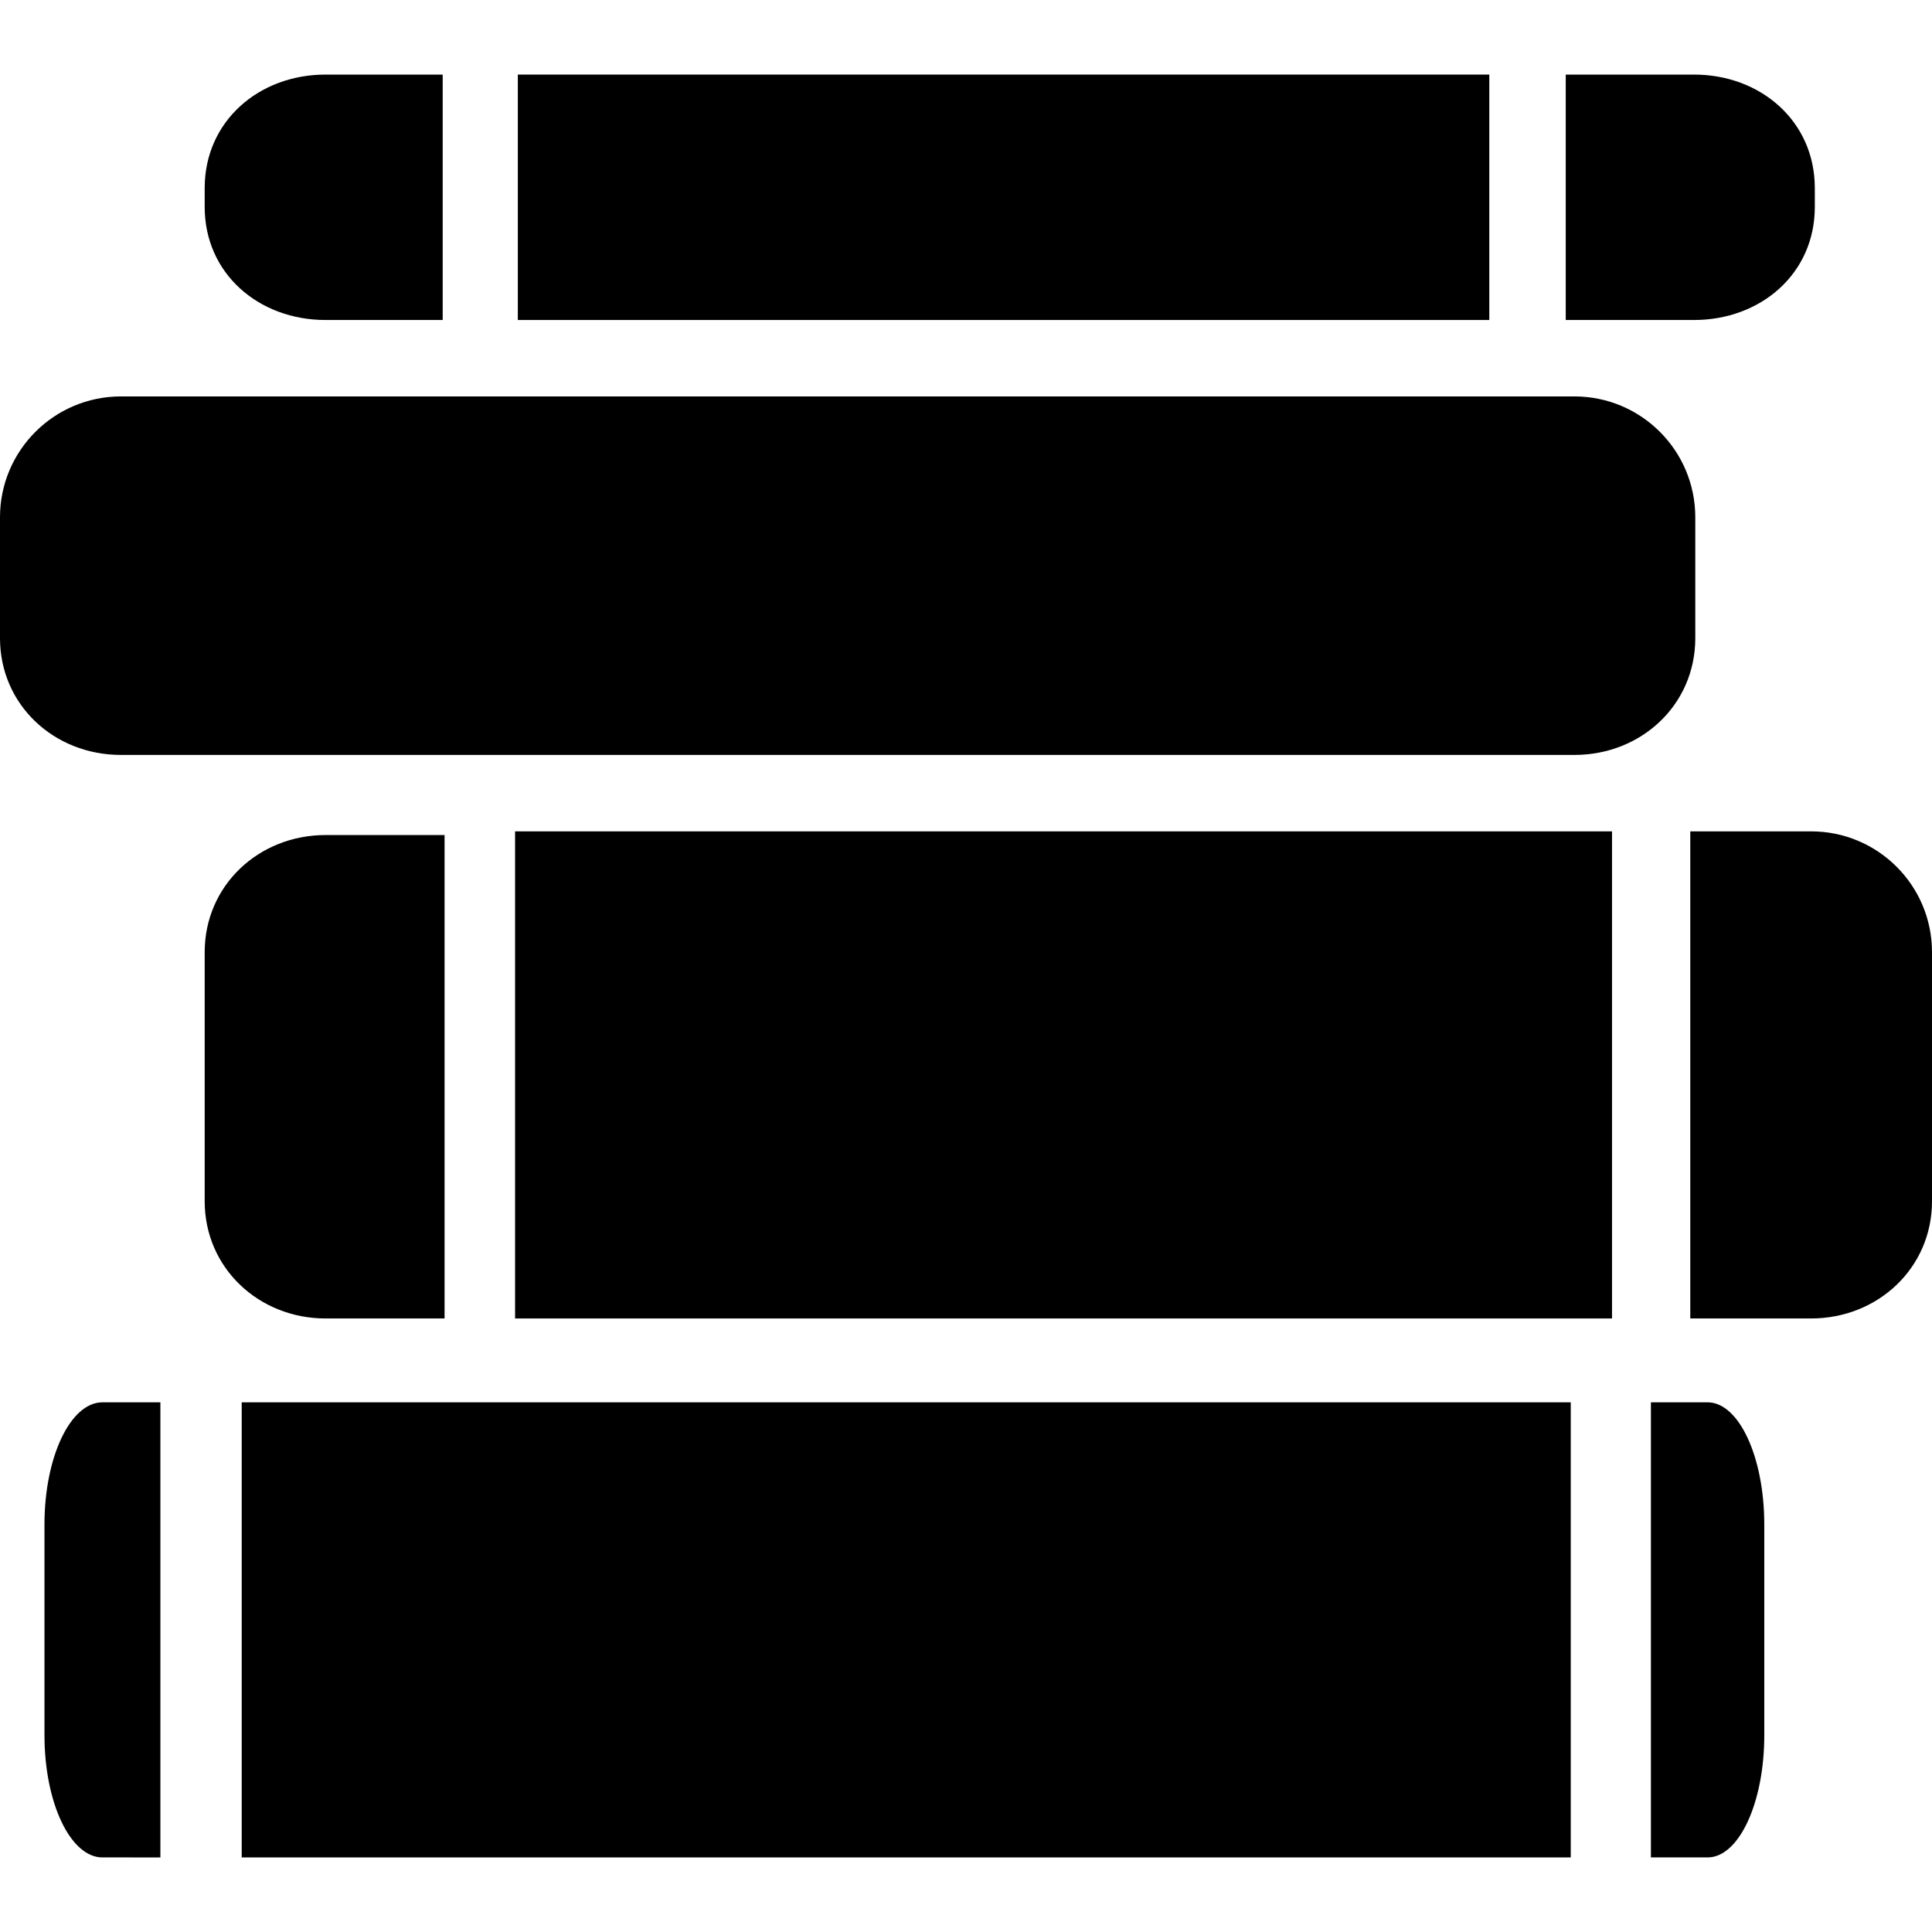 <?xml version="1.0" encoding="iso-8859-1"?>
<!-- Generator: Adobe Illustrator 16.0.0, SVG Export Plug-In . SVG Version: 6.00 Build 0)  -->
<!DOCTYPE svg PUBLIC "-//W3C//DTD SVG 1.1//EN" "http://www.w3.org/Graphics/SVG/1.1/DTD/svg11.dtd">
<svg version="1.1" id="Capa_1" xmlns="http://www.w3.org/2000/svg" xmlns:xlink="http://www.w3.org/1999/xlink" x="0px" y="0px"
	 width="291.755px" height="291.755px" viewBox="0 0 291.755 291.755" style="enable-background:new 0 0 291.755 291.755;"
	 xml:space="preserve">
<g>
	<path d="M273.494,199.104h-18.242v-73.559h18.242c10.089,0,18.261,8.16,18.261,18.245v37.617
		C291.755,191.467,283.589,199.104,273.494,199.104L273.494,199.104z"/>
	<path d="M255.816,48.324h-19.371V11.262h19.371c10.076,0,18.242,7.059,18.242,17.138v2.852
		C274.065,41.325,265.893,48.324,255.816,48.324L255.816,48.324z"/>
	<path d="M256.009,96.365c0,10.082-8.167,17.639-18.249,17.639H18.258C8.173,114.004,0,106.447,0,96.365V78.114
		c0-10.07,8.173-18.249,18.258-18.249H237.76c10.082,0,18.249,8.179,18.249,18.249V96.365L256.009,96.365z"/>
	<polygon points="78.197,11.262 224.903,11.262 224.903,48.324 78.197,48.324 	"/>
	<path d="M30.91,31.252V28.4c0-10.085,8.172-17.138,18.258-17.138h17.684v37.062H49.167C39.082,48.324,30.91,41.325,30.91,31.252
		L30.91,31.252z"/>
	<path d="M15.465,280.493c-4.833,0-8.749-8.257-8.749-18.446v-31.832c0-10.189,3.916-18.446,8.749-18.446h8.755v68.725
		C24.214,280.493,20.299,280.493,15.465,280.493z"/>
	<path d="M30.91,181.408v-37.617c0-10.085,8.172-17.69,18.258-17.69h17.966v73.003H49.167
		C39.082,199.104,30.91,191.467,30.91,181.408L30.91,181.408z"/>
	<polygon points="237.201,280.493 36.5,280.493 36.5,211.769 237.201,211.769 	"/>
	<polygon points="77.783,125.546 243.435,125.546 243.435,199.104 77.783,199.104 	"/>
	<path d="M257.87,280.493h-8.562v-68.725c0,0,3.83,0,8.562,0c4.726,0,8.557,8.257,8.557,18.446v31.832
		C266.433,272.236,262.596,280.493,257.87,280.493z"/>
</g>
<g>
</g>
<g>
</g>
<g>
</g>
<g>
</g>
<g>
</g>
<g>
</g>
<g>
</g>
<g>
</g>
<g>
</g>
<g>
</g>
<g>
</g>
<g>
</g>
<g>
</g>
<g>
</g>
<g>
</g>
</svg>
